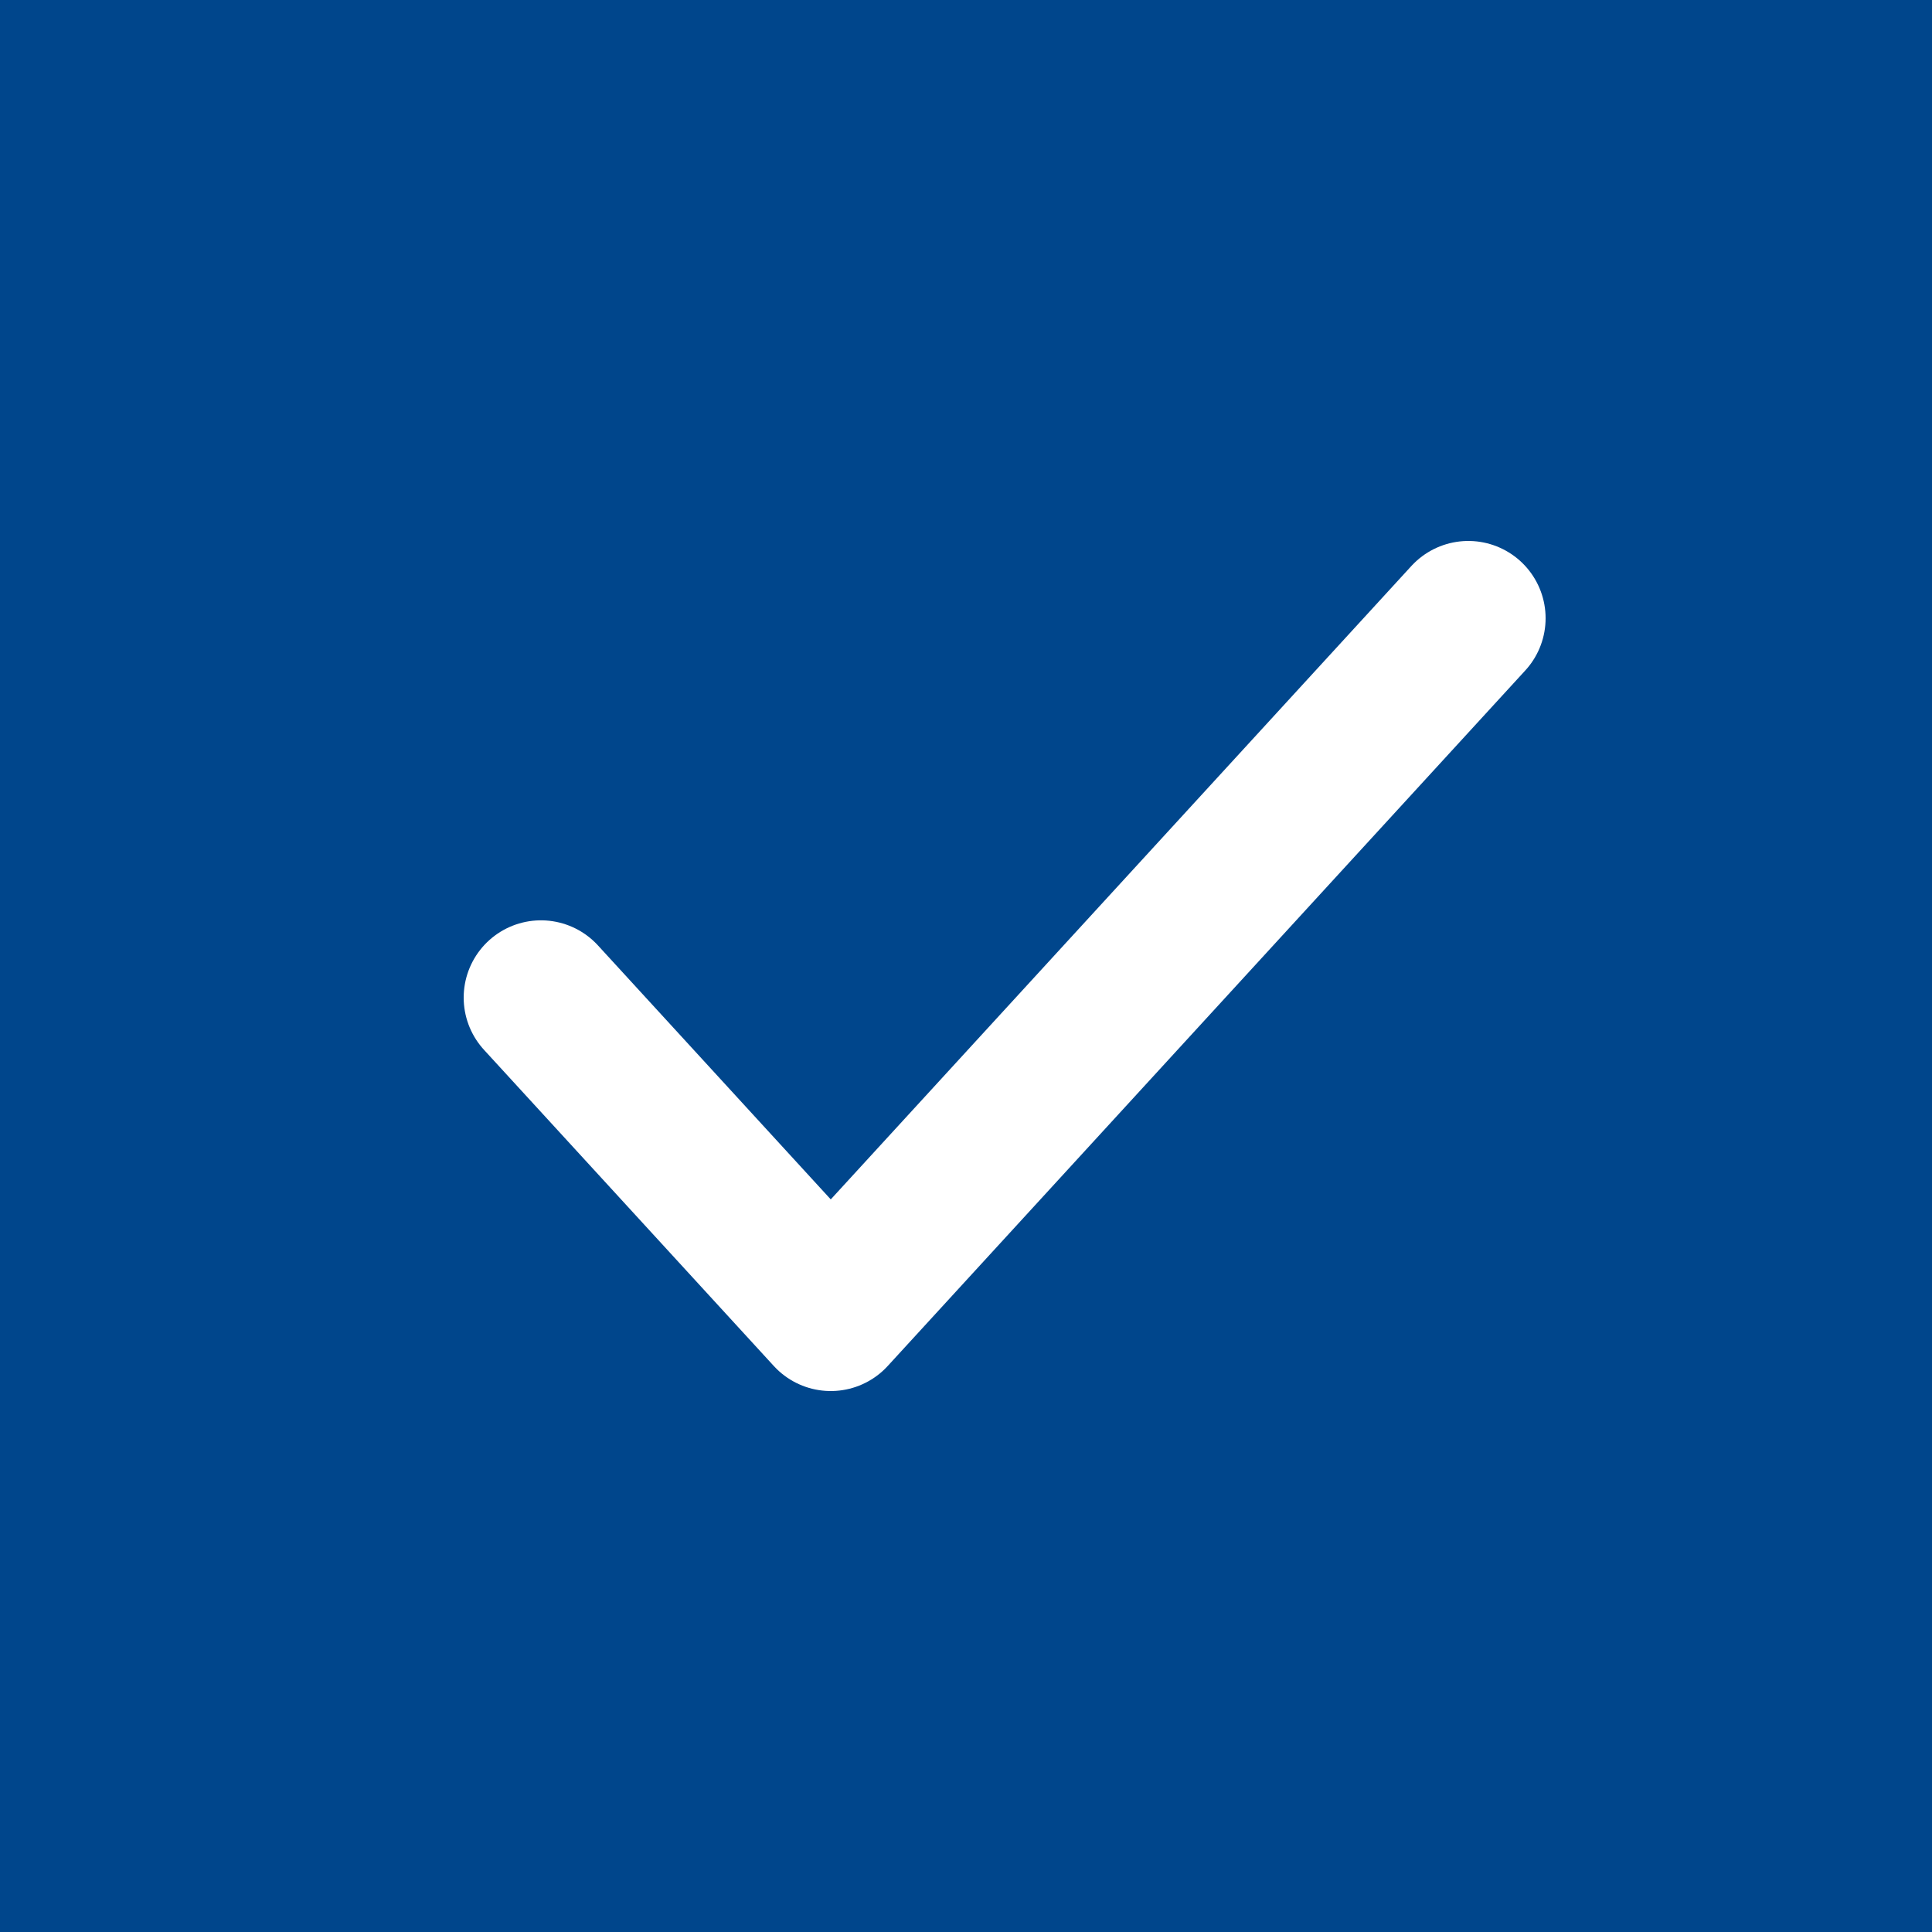 <?xml version="1.0" encoding="UTF-8"?> <svg xmlns="http://www.w3.org/2000/svg" viewBox="1987.5 2487.5 25 25" width="25" height="25"><rect x="1987.5" y="2487.5" width="25" height="25" fill="#808080" stroke="none"/><path fill="#D9D9D9" stroke="none" fill-opacity="1" stroke-width="1" stroke-opacity="1" color="rgb(51, 51, 51)" font-size-adjust="none" width="25" height="25" rx="5" id="tSvg115a2ffeda0" title="Rectangle 1" d="M 1987.5 2487.5 C 1995.833 2487.5 2004.167 2487.5 2012.5 2487.5 C 2012.5 2495.833 2012.5 2504.167 2012.5 2512.5 C 2004.167 2512.5 1995.833 2512.5 1987.5 2512.5C 1987.5 2504.167 1987.5 2495.833 1987.5 2487.5Z"></path><path fill="#00468c" stroke="" fill-opacity="1" stroke-width="" stroke-opacity="0" color="rgb(51, 51, 51)" font-size-adjust="none" width="25" height="25" rx="5" id="tSvgfcfc70a3ff" title="Rectangle 2" d="M 1987.5 2487.5 C 1995.833 2487.5 2004.167 2487.5 2012.5 2487.5 C 2012.5 2495.833 2012.5 2504.167 2012.5 2512.5 C 2004.167 2512.5 1995.833 2512.5 1987.5 2512.5C 1987.5 2504.167 1987.5 2495.833 1987.5 2487.5Z"></path><path fill="none" stroke="white" fill-opacity="1" stroke-width="2" stroke-opacity="1" color="rgb(51, 51, 51)" font-size-adjust="none" stroke-linecap="round" stroke-linejoin="round" id="tSvg12fa3672e8b" title="Path 1" d="M 2006.5 2495.5 C 2003.75 2498.5 2001 2501.5 1998.25 2504.5 C 1997 2503.136 1995.75 2501.773 1994.5 2500.409"></path><defs> </defs></svg> 